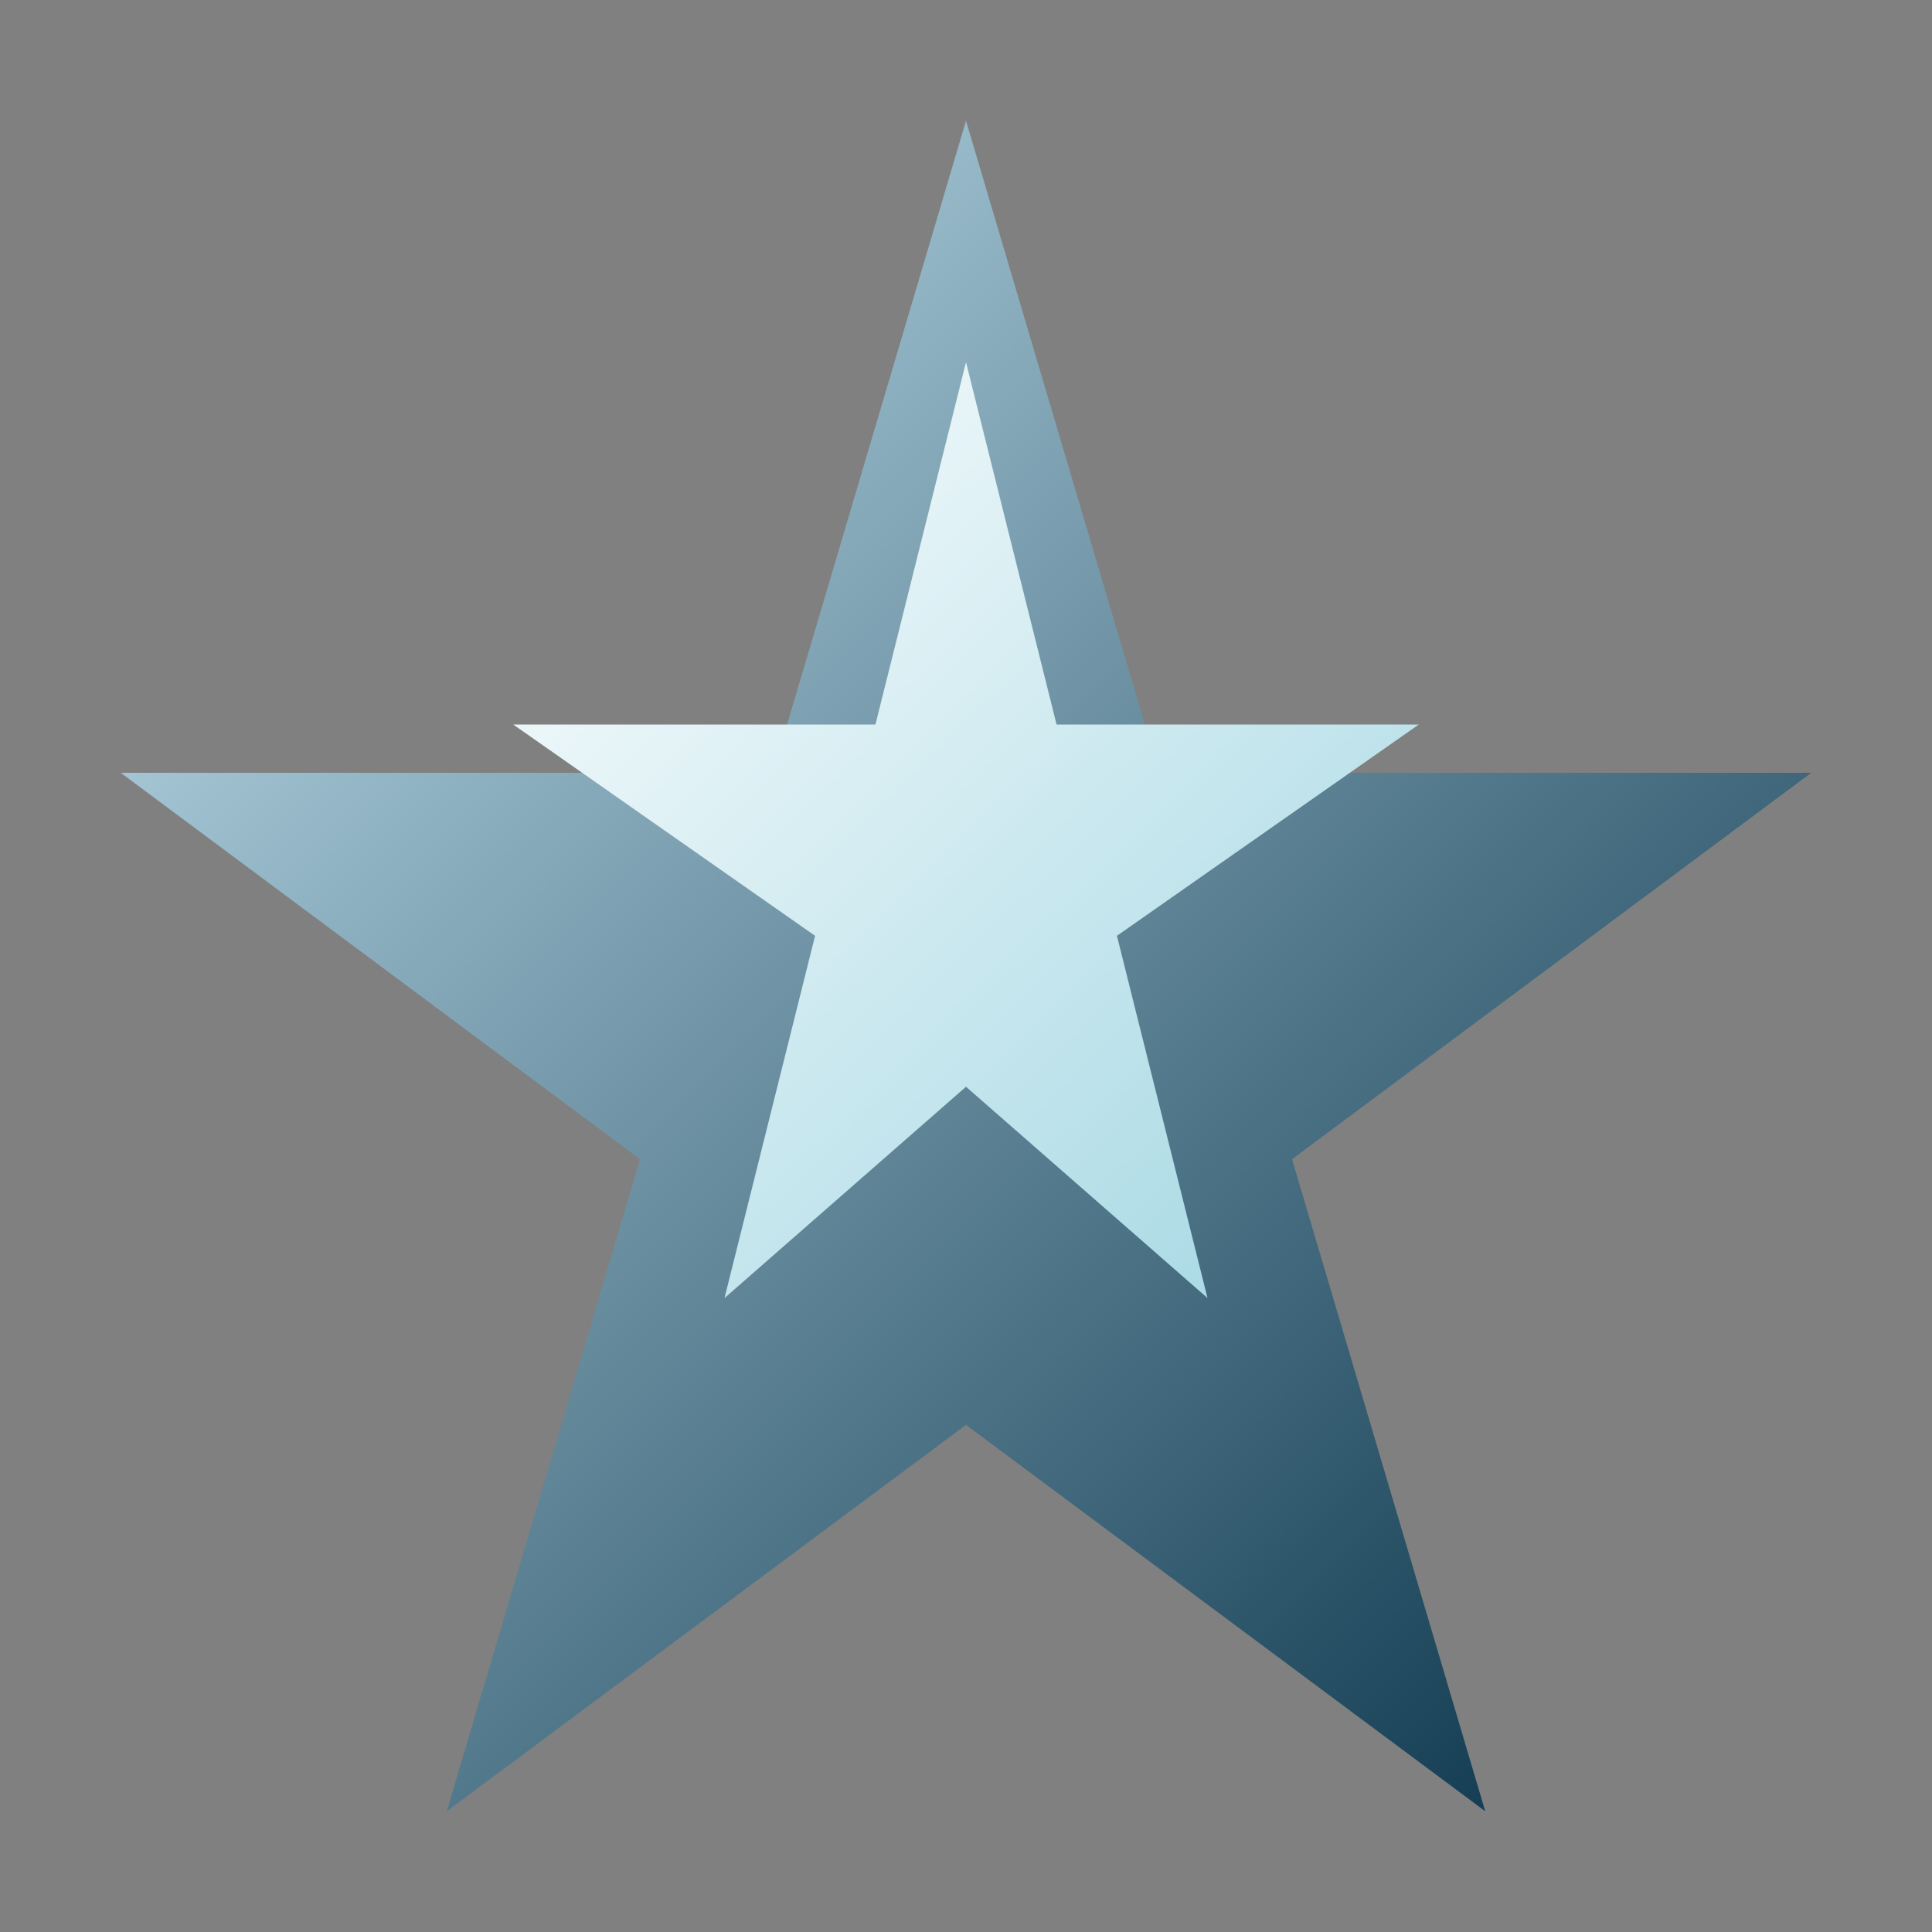 <svg width="32" height="32" viewBox="0 0 32 32" fill="none" xmlns="http://www.w3.org/2000/svg">
  <rect x="0" y="0" width="32" height="32" fill="#808080" stroke="none"/>
  <path d="M16 2L19.2 12.8H30L21.4 19.2L24.6 30L16 23.6L7.4 30L10.6 19.2L2 12.8H12.8L16 2Z" fill="url(#paint0_linear)"/>
  <path d="M16 6L17.5 12H23.5L18.5 15.5L20 21.5L16 18L12 21.5L13.5 15.5L8.5 12H14.5L16 6Z" fill="url(#paint1_linear)"/>
  <defs>
    <linearGradient id="paint0_linear" x1="2" y1="2" x2="30" y2="30" gradientUnits="userSpaceOnUse">
      <stop offset="0" stop-color="#C9E9F6"/>
      <stop offset="1" stop-color="#022C43"/>
    </linearGradient>
    <linearGradient id="paint1_linear" x1="8.5" y1="6" x2="23.5" y2="21.5" gradientUnits="userSpaceOnUse">
      <stop offset="0" stop-color="#FFFFFF"/>
      <stop offset="1" stop-color="#A1D6E2"/>
    </linearGradient>
  </defs>
</svg>